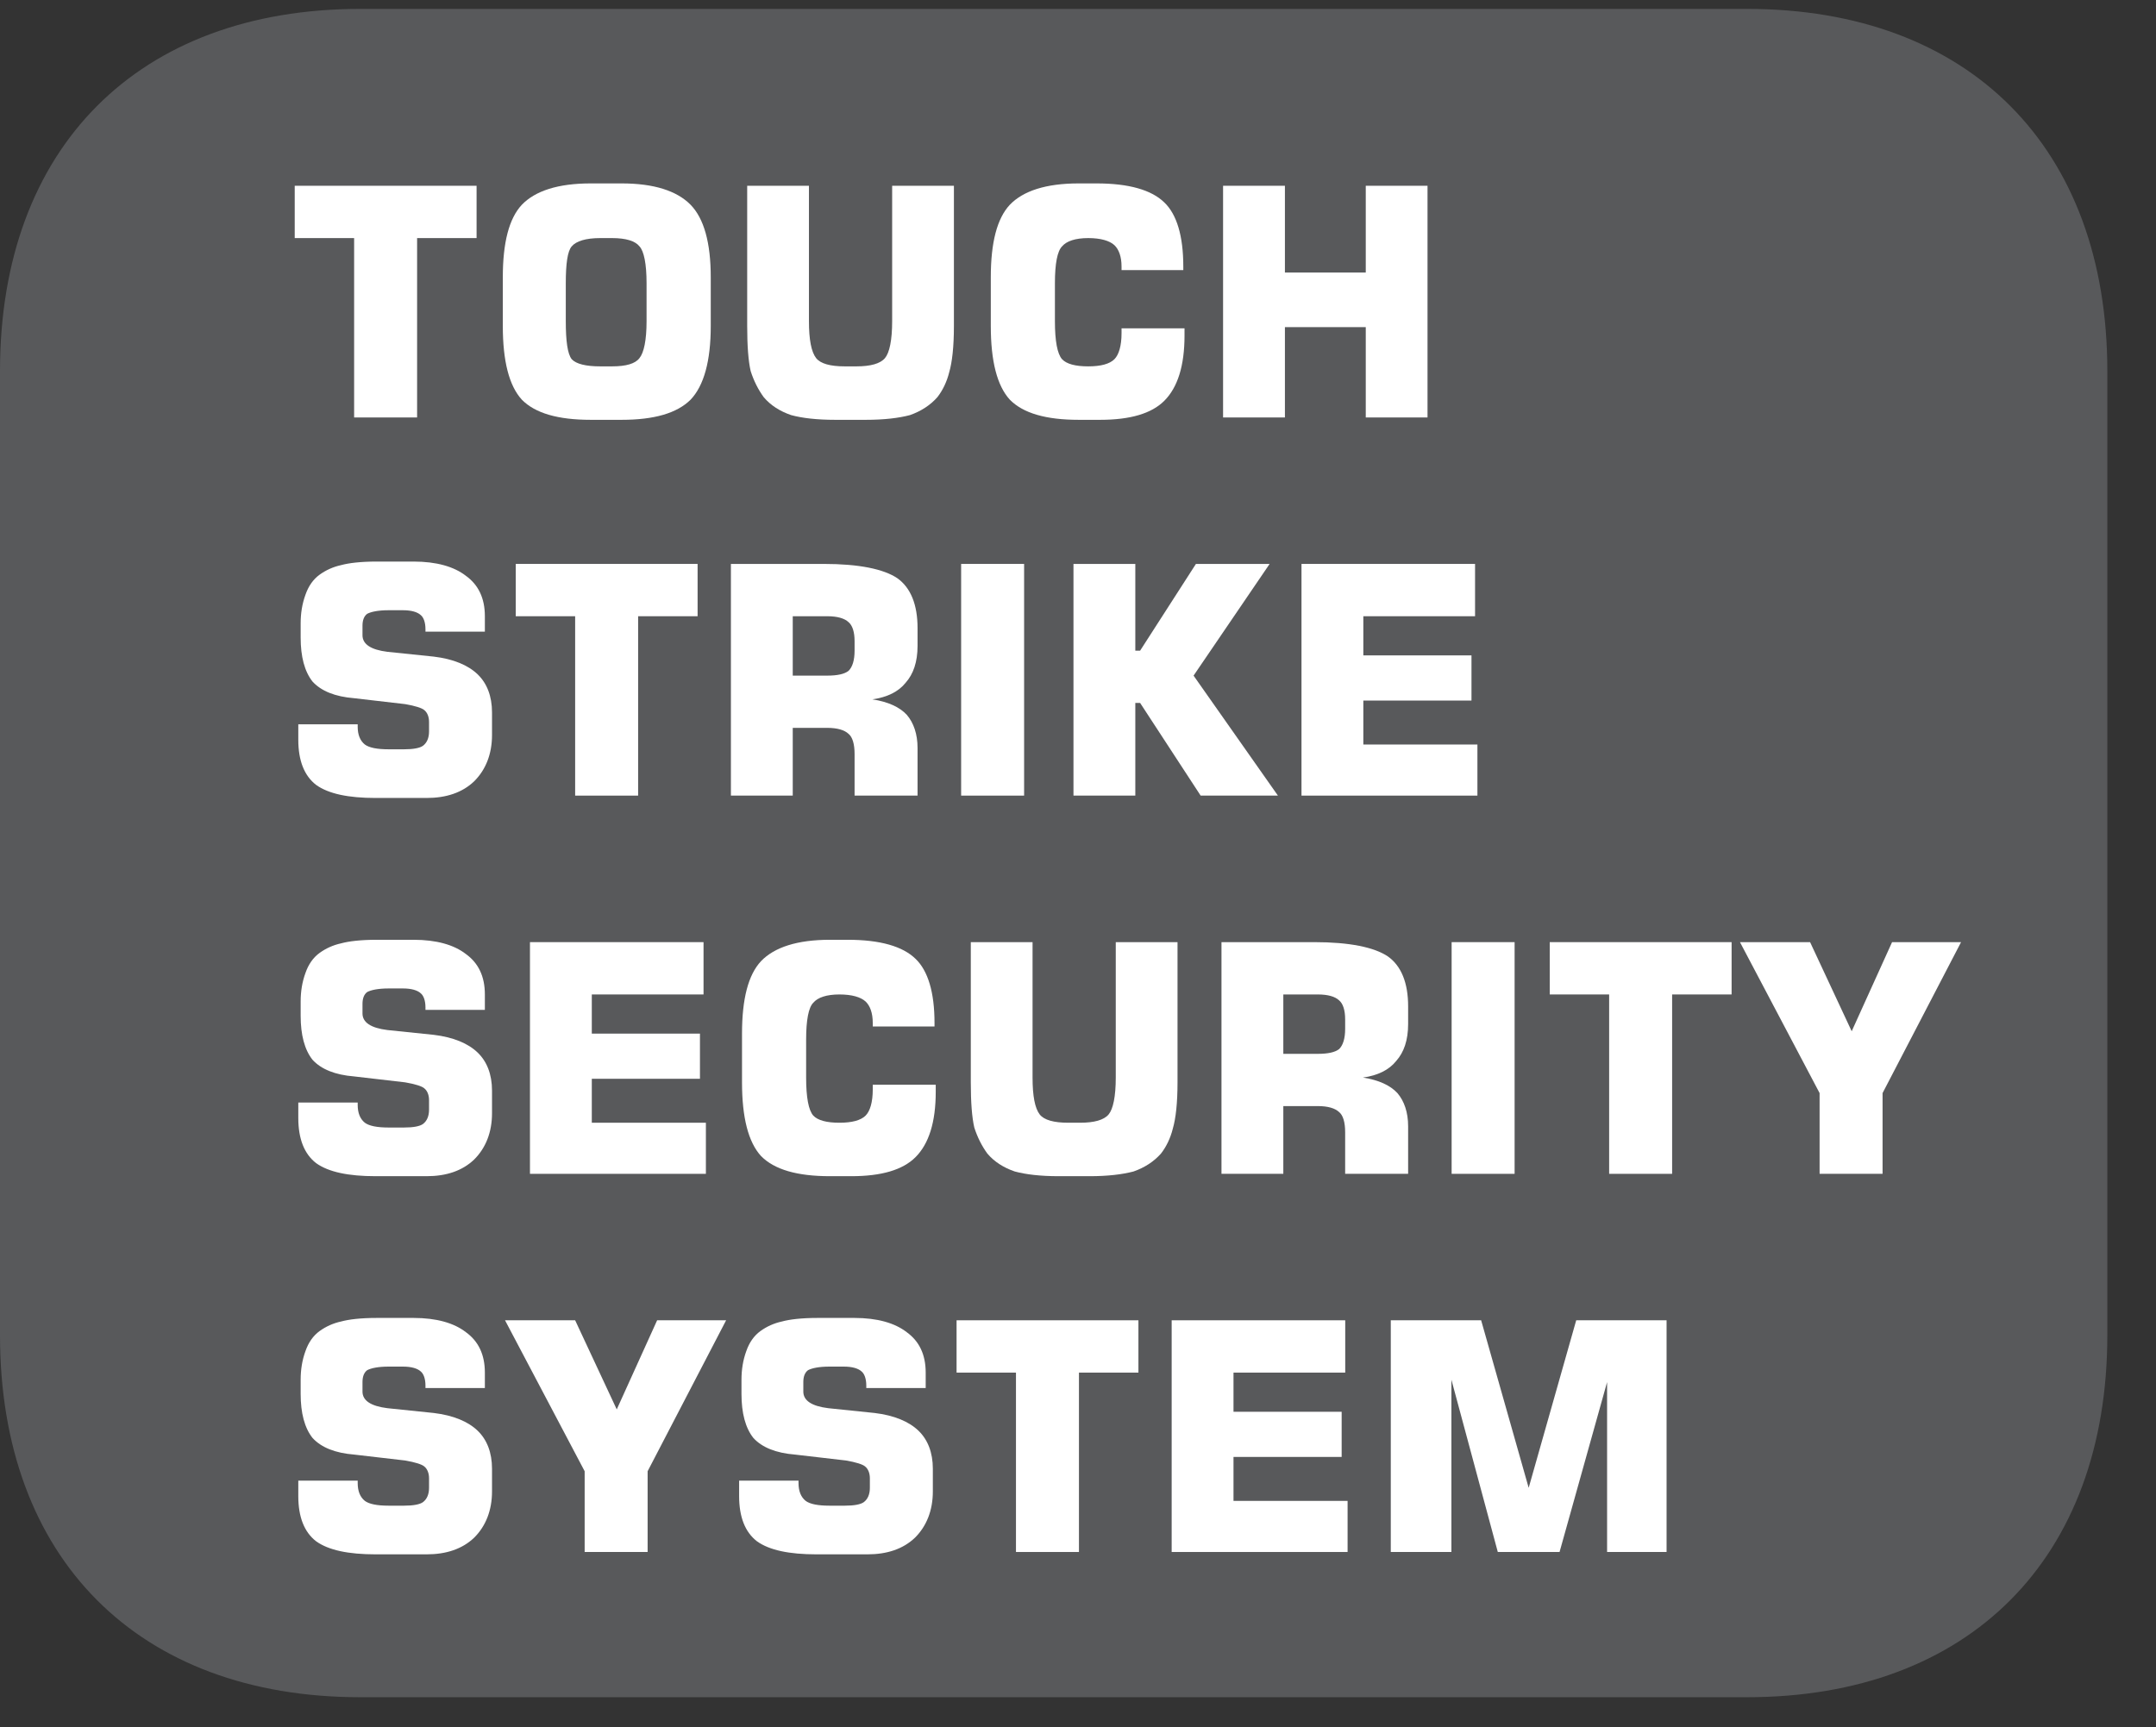 <?xml version="1.0" encoding="UTF-8"?>
<svg xmlns="http://www.w3.org/2000/svg" xmlns:xlink="http://www.w3.org/1999/xlink" width="28.347pt" height="22.716pt" viewBox="0 0 28.347 22.716" version="1.2">
<rect x="0" y="0" width="28.347" height="22.716" fill="#333333" stroke="none"/>
<defs>
<g>
<symbol overflow="visible" id="glyph0-0">
<path style="stroke:none;" d="M 0.203 0.734 L 0.203 -2.953 L 2.297 -2.953 L 2.297 0.734 Z M 0.438 0.5 L 2.062 0.5 L 2.062 -2.719 L 0.438 -2.719 Z M 0.438 0.5 "/>
</symbol>
<symbol overflow="visible" id="glyph0-1">
<path style="stroke:none;" d="M 0.906 0 L 0.906 -2.359 L 0.125 -2.359 L 0.125 -3.047 L 2.516 -3.047 L 2.516 -2.359 L 1.734 -2.359 L 1.734 0 Z M 0.906 0 "/>
</symbol>
<symbol overflow="visible" id="glyph0-2">
<path style="stroke:none;" d="M 1.047 -1.766 L 1.047 -1.266 C 1.047 -1.004 1.07 -0.836 1.125 -0.766 C 1.184 -0.703 1.312 -0.672 1.5 -0.672 L 1.656 -0.672 C 1.84 -0.672 1.961 -0.707 2.016 -0.781 C 2.074 -0.852 2.109 -1.016 2.109 -1.266 L 2.109 -1.766 C 2.109 -2.023 2.074 -2.188 2.016 -2.25 C 1.961 -2.32 1.84 -2.359 1.656 -2.359 L 1.5 -2.359 C 1.312 -2.359 1.184 -2.32 1.125 -2.25 C 1.07 -2.188 1.047 -2.023 1.047 -1.766 Z M 0.219 -1.844 C 0.219 -2.301 0.301 -2.617 0.469 -2.797 C 0.645 -2.98 0.945 -3.078 1.375 -3.078 L 1.781 -3.078 C 2.207 -3.078 2.508 -2.98 2.688 -2.797 C 2.863 -2.617 2.953 -2.301 2.953 -1.844 L 2.953 -1.203 C 2.953 -0.742 2.863 -0.418 2.688 -0.234 C 2.508 -0.055 2.207 0.031 1.781 0.031 L 1.375 0.031 C 0.945 0.031 0.645 -0.055 0.469 -0.234 C 0.301 -0.418 0.219 -0.742 0.219 -1.203 Z M 0.219 -1.844 "/>
</symbol>
<symbol overflow="visible" id="glyph0-3">
<path style="stroke:none;" d="M 0.266 -3.047 L 1.078 -3.047 L 1.078 -1.266 C 1.078 -1.023 1.109 -0.863 1.172 -0.781 C 1.23 -0.707 1.359 -0.672 1.547 -0.672 L 1.703 -0.672 C 1.887 -0.672 2.016 -0.707 2.078 -0.781 C 2.137 -0.852 2.172 -1.016 2.172 -1.266 L 2.172 -3.047 L 2.984 -3.047 L 2.984 -1.203 C 2.984 -0.93 2.961 -0.727 2.922 -0.594 C 2.891 -0.469 2.836 -0.355 2.766 -0.266 C 2.672 -0.16 2.551 -0.082 2.406 -0.031 C 2.258 0.008 2.066 0.031 1.828 0.031 L 1.422 0.031 C 1.18 0.031 0.988 0.008 0.844 -0.031 C 0.695 -0.082 0.574 -0.16 0.484 -0.266 C 0.41 -0.367 0.352 -0.484 0.312 -0.609 C 0.281 -0.742 0.266 -0.941 0.266 -1.203 Z M 0.266 -3.047 "/>
</symbol>
<symbol overflow="visible" id="glyph0-4">
<path style="stroke:none;" d="M 2.766 -1.172 L 2.766 -1.078 C 2.766 -0.68 2.676 -0.395 2.5 -0.219 C 2.332 -0.051 2.051 0.031 1.656 0.031 L 1.375 0.031 C 0.945 0.031 0.645 -0.055 0.469 -0.234 C 0.301 -0.418 0.219 -0.742 0.219 -1.203 L 0.219 -1.844 C 0.219 -2.301 0.301 -2.617 0.469 -2.797 C 0.645 -2.98 0.945 -3.078 1.375 -3.078 L 1.609 -3.078 C 2.035 -3.078 2.332 -2.992 2.5 -2.828 C 2.664 -2.672 2.75 -2.387 2.75 -1.984 L 2.75 -1.938 L 1.938 -1.938 L 1.938 -1.984 C 1.938 -2.117 1.902 -2.211 1.844 -2.266 C 1.781 -2.324 1.664 -2.359 1.5 -2.359 C 1.332 -2.359 1.215 -2.32 1.156 -2.25 C 1.094 -2.188 1.062 -2.023 1.062 -1.766 L 1.062 -1.266 C 1.062 -1.004 1.094 -0.836 1.156 -0.766 C 1.215 -0.703 1.332 -0.672 1.5 -0.672 C 1.664 -0.672 1.781 -0.703 1.844 -0.766 C 1.902 -0.824 1.938 -0.941 1.938 -1.109 L 1.938 -1.172 Z M 2.766 -1.172 "/>
</symbol>
<symbol overflow="visible" id="glyph0-5">
<path style="stroke:none;" d="M 0.312 0 L 0.312 -3.047 L 1.125 -3.047 L 1.125 -1.906 L 2.188 -1.906 L 2.188 -3.047 L 3 -3.047 L 3 0 L 2.188 0 L 2.188 -1.188 L 1.125 -1.188 L 1.125 0 Z M 0.312 0 "/>
</symbol>
<symbol overflow="visible" id="glyph0-6">
<path style="stroke:none;" d="M 0.172 -0.938 L 0.953 -0.938 L 0.953 -0.906 C 0.953 -0.801 0.984 -0.723 1.047 -0.672 C 1.105 -0.629 1.211 -0.609 1.359 -0.609 L 1.562 -0.609 C 1.684 -0.609 1.77 -0.625 1.812 -0.656 C 1.863 -0.695 1.891 -0.758 1.891 -0.844 L 1.891 -0.969 C 1.891 -1.039 1.867 -1.094 1.828 -1.125 C 1.797 -1.152 1.711 -1.18 1.578 -1.203 L 0.906 -1.281 C 0.656 -1.301 0.473 -1.375 0.359 -1.5 C 0.254 -1.633 0.203 -1.828 0.203 -2.078 L 0.203 -2.266 C 0.203 -2.398 0.223 -2.523 0.266 -2.641 C 0.305 -2.754 0.367 -2.844 0.453 -2.906 C 0.535 -2.965 0.629 -3.008 0.734 -3.031 C 0.836 -3.059 0.992 -3.078 1.203 -3.078 L 1.688 -3.078 C 1.988 -3.078 2.219 -3.012 2.375 -2.891 C 2.539 -2.773 2.625 -2.598 2.625 -2.359 L 2.625 -2.156 L 1.844 -2.156 L 1.844 -2.188 C 1.844 -2.277 1.82 -2.344 1.781 -2.375 C 1.738 -2.414 1.66 -2.438 1.547 -2.438 L 1.359 -2.438 C 1.223 -2.438 1.129 -2.418 1.078 -2.391 C 1.035 -2.359 1.016 -2.305 1.016 -2.234 L 1.016 -2.109 C 1.016 -1.992 1.125 -1.918 1.344 -1.891 L 1.953 -1.828 C 2.211 -1.797 2.406 -1.715 2.531 -1.594 C 2.652 -1.477 2.719 -1.309 2.719 -1.094 L 2.719 -0.797 C 2.719 -0.547 2.637 -0.34 2.484 -0.188 C 2.328 -0.039 2.117 0.031 1.859 0.031 L 1.188 0.031 C 0.832 0.031 0.57 -0.023 0.406 -0.141 C 0.25 -0.262 0.172 -0.461 0.172 -0.734 Z M 0.172 -0.938 "/>
</symbol>
<symbol overflow="visible" id="glyph0-7">
<path style="stroke:none;" d="M 1.125 -1.578 L 1.578 -1.578 C 1.711 -1.578 1.805 -1.598 1.859 -1.641 C 1.91 -1.691 1.938 -1.781 1.938 -1.906 L 1.938 -2.031 C 1.938 -2.152 1.91 -2.238 1.859 -2.281 C 1.805 -2.332 1.711 -2.359 1.578 -2.359 L 1.125 -2.359 Z M 0.312 0 L 0.312 -3.047 L 1.531 -3.047 C 1.996 -3.047 2.32 -2.98 2.5 -2.859 C 2.676 -2.734 2.766 -2.512 2.766 -2.203 L 2.766 -1.969 C 2.766 -1.758 2.711 -1.598 2.609 -1.484 C 2.516 -1.367 2.367 -1.293 2.172 -1.266 C 2.379 -1.234 2.531 -1.164 2.625 -1.062 C 2.715 -0.957 2.766 -0.809 2.766 -0.625 L 2.766 0 L 1.938 0 L 1.938 -0.547 C 1.938 -0.68 1.91 -0.77 1.859 -0.812 C 1.805 -0.863 1.711 -0.891 1.578 -0.891 L 1.125 -0.891 L 1.125 0 Z M 0.312 0 "/>
</symbol>
<symbol overflow="visible" id="glyph0-8">
<path style="stroke:none;" d="M 0.328 0 L 0.328 -3.047 L 1.156 -3.047 L 1.156 0 Z M 0.328 0 "/>
</symbol>
<symbol overflow="visible" id="glyph0-9">
<path style="stroke:none;" d="M 0.312 0 L 0.312 -3.047 L 1.125 -3.047 L 1.125 -1.906 L 1.188 -1.906 L 1.922 -3.047 L 2.891 -3.047 L 1.891 -1.578 L 3 0 L 1.984 0 L 1.188 -1.219 L 1.125 -1.219 L 1.125 0 Z M 0.312 0 "/>
</symbol>
<symbol overflow="visible" id="glyph0-10">
<path style="stroke:none;" d="M 0.312 0 L 0.312 -3.047 L 2.594 -3.047 L 2.594 -2.359 L 1.125 -2.359 L 1.125 -1.844 L 2.547 -1.844 L 2.547 -1.25 L 1.125 -1.25 L 1.125 -0.672 L 2.625 -0.672 L 2.625 0 Z M 0.312 0 "/>
</symbol>
<symbol overflow="visible" id="glyph0-11">
<path style="stroke:none;" d=""/>
</symbol>
<symbol overflow="visible" id="glyph0-12">
<path style="stroke:none;" d="M -0.016 -3.047 L 0.906 -3.047 L 1.453 -1.875 L 1.984 -3.047 L 2.891 -3.047 L 1.859 -1.062 L 1.859 0 L 1.031 0 L 1.031 -1.062 Z M -0.016 -3.047 "/>
</symbol>
<symbol overflow="visible" id="glyph0-13">
<path style="stroke:none;" d="M 2.75 -3.047 L 3.938 -3.047 L 3.938 0 L 3.156 0 L 3.156 -2.234 L 2.531 0 L 1.719 0 L 1.109 -2.266 L 1.109 0 L 0.312 0 L 0.312 -3.047 L 1.5 -3.047 L 2.125 -0.844 Z M 2.75 -3.047 "/>
</symbol>
</g>
<clipPath id="clip1">
  <path d="M 0 0.117 L 27.707 0.117 L 27.707 22.32 L 0 22.32 Z M 0 0.117 "/>
</clipPath>
</defs>
<g id="surface1">
<g clip-path="url(#clip1)" clip-rule="nonzero">
<path style=" stroke:none;fill-rule:nonzero;fill:rgb(34.509%,34.901%,35.686%);fill-opacity:1;" d="M 27.707 17.559 L 27.707 4.879 C 27.707 1.941 25.891 0.117 22.969 0.117 L 4.738 0.117 C 1.816 0.117 0 1.941 0 4.879 L 0 17.559 C 0 20.496 1.816 22.32 4.738 22.32 L 22.969 22.32 C 25.891 22.32 27.707 20.496 27.707 17.559 "/>
</g>
<g style="fill:rgb(100%,100%,100%);fill-opacity:1;">
  <use xlink:href="#glyph0-1" x="3.75" y="5.49"/>
  <use xlink:href="#glyph0-2" x="6.392" y="5.49"/>
  <use xlink:href="#glyph0-3" x="9.558" y="5.49"/>
  <use xlink:href="#glyph0-4" x="12.808" y="5.49"/>
  <use xlink:href="#glyph0-5" x="15.769" y="5.49"/>
</g>
<g style="fill:rgb(100%,100%,100%);fill-opacity:1;">
  <use xlink:href="#glyph0-6" x="3.75" y="10.463"/>
  <use xlink:href="#glyph0-1" x="6.656" y="10.463"/>
  <use xlink:href="#glyph0-7" x="9.298" y="10.463"/>
  <use xlink:href="#glyph0-8" x="12.309" y="10.463"/>
  <use xlink:href="#glyph0-9" x="13.802" y="10.463"/>
  <use xlink:href="#glyph0-10" x="16.8" y="10.463"/>
  <use xlink:href="#glyph0-11" x="19.681" y="10.463"/>
</g>
<g style="fill:rgb(100%,100%,100%);fill-opacity:1;">
  <use xlink:href="#glyph0-6" x="3.75" y="15.437"/>
  <use xlink:href="#glyph0-10" x="6.656" y="15.437"/>
  <use xlink:href="#glyph0-4" x="9.537" y="15.437"/>
  <use xlink:href="#glyph0-3" x="12.498" y="15.437"/>
  <use xlink:href="#glyph0-7" x="15.748" y="15.437"/>
  <use xlink:href="#glyph0-8" x="18.758" y="15.437"/>
  <use xlink:href="#glyph0-1" x="20.251" y="15.437"/>
  <use xlink:href="#glyph0-12" x="22.893" y="15.437"/>
  <use xlink:href="#glyph0-11" x="25.782" y="15.437"/>
</g>
<g style="fill:rgb(100%,100%,100%);fill-opacity:1;">
  <use xlink:href="#glyph0-6" x="3.75" y="20.41"/>
  <use xlink:href="#glyph0-12" x="6.656" y="20.41"/>
  <use xlink:href="#glyph0-6" x="9.546" y="20.41"/>
  <use xlink:href="#glyph0-1" x="12.452" y="20.41"/>
  <use xlink:href="#glyph0-10" x="15.093" y="20.41"/>
  <use xlink:href="#glyph0-13" x="17.974" y="20.41"/>
</g>
</g>
</svg>
